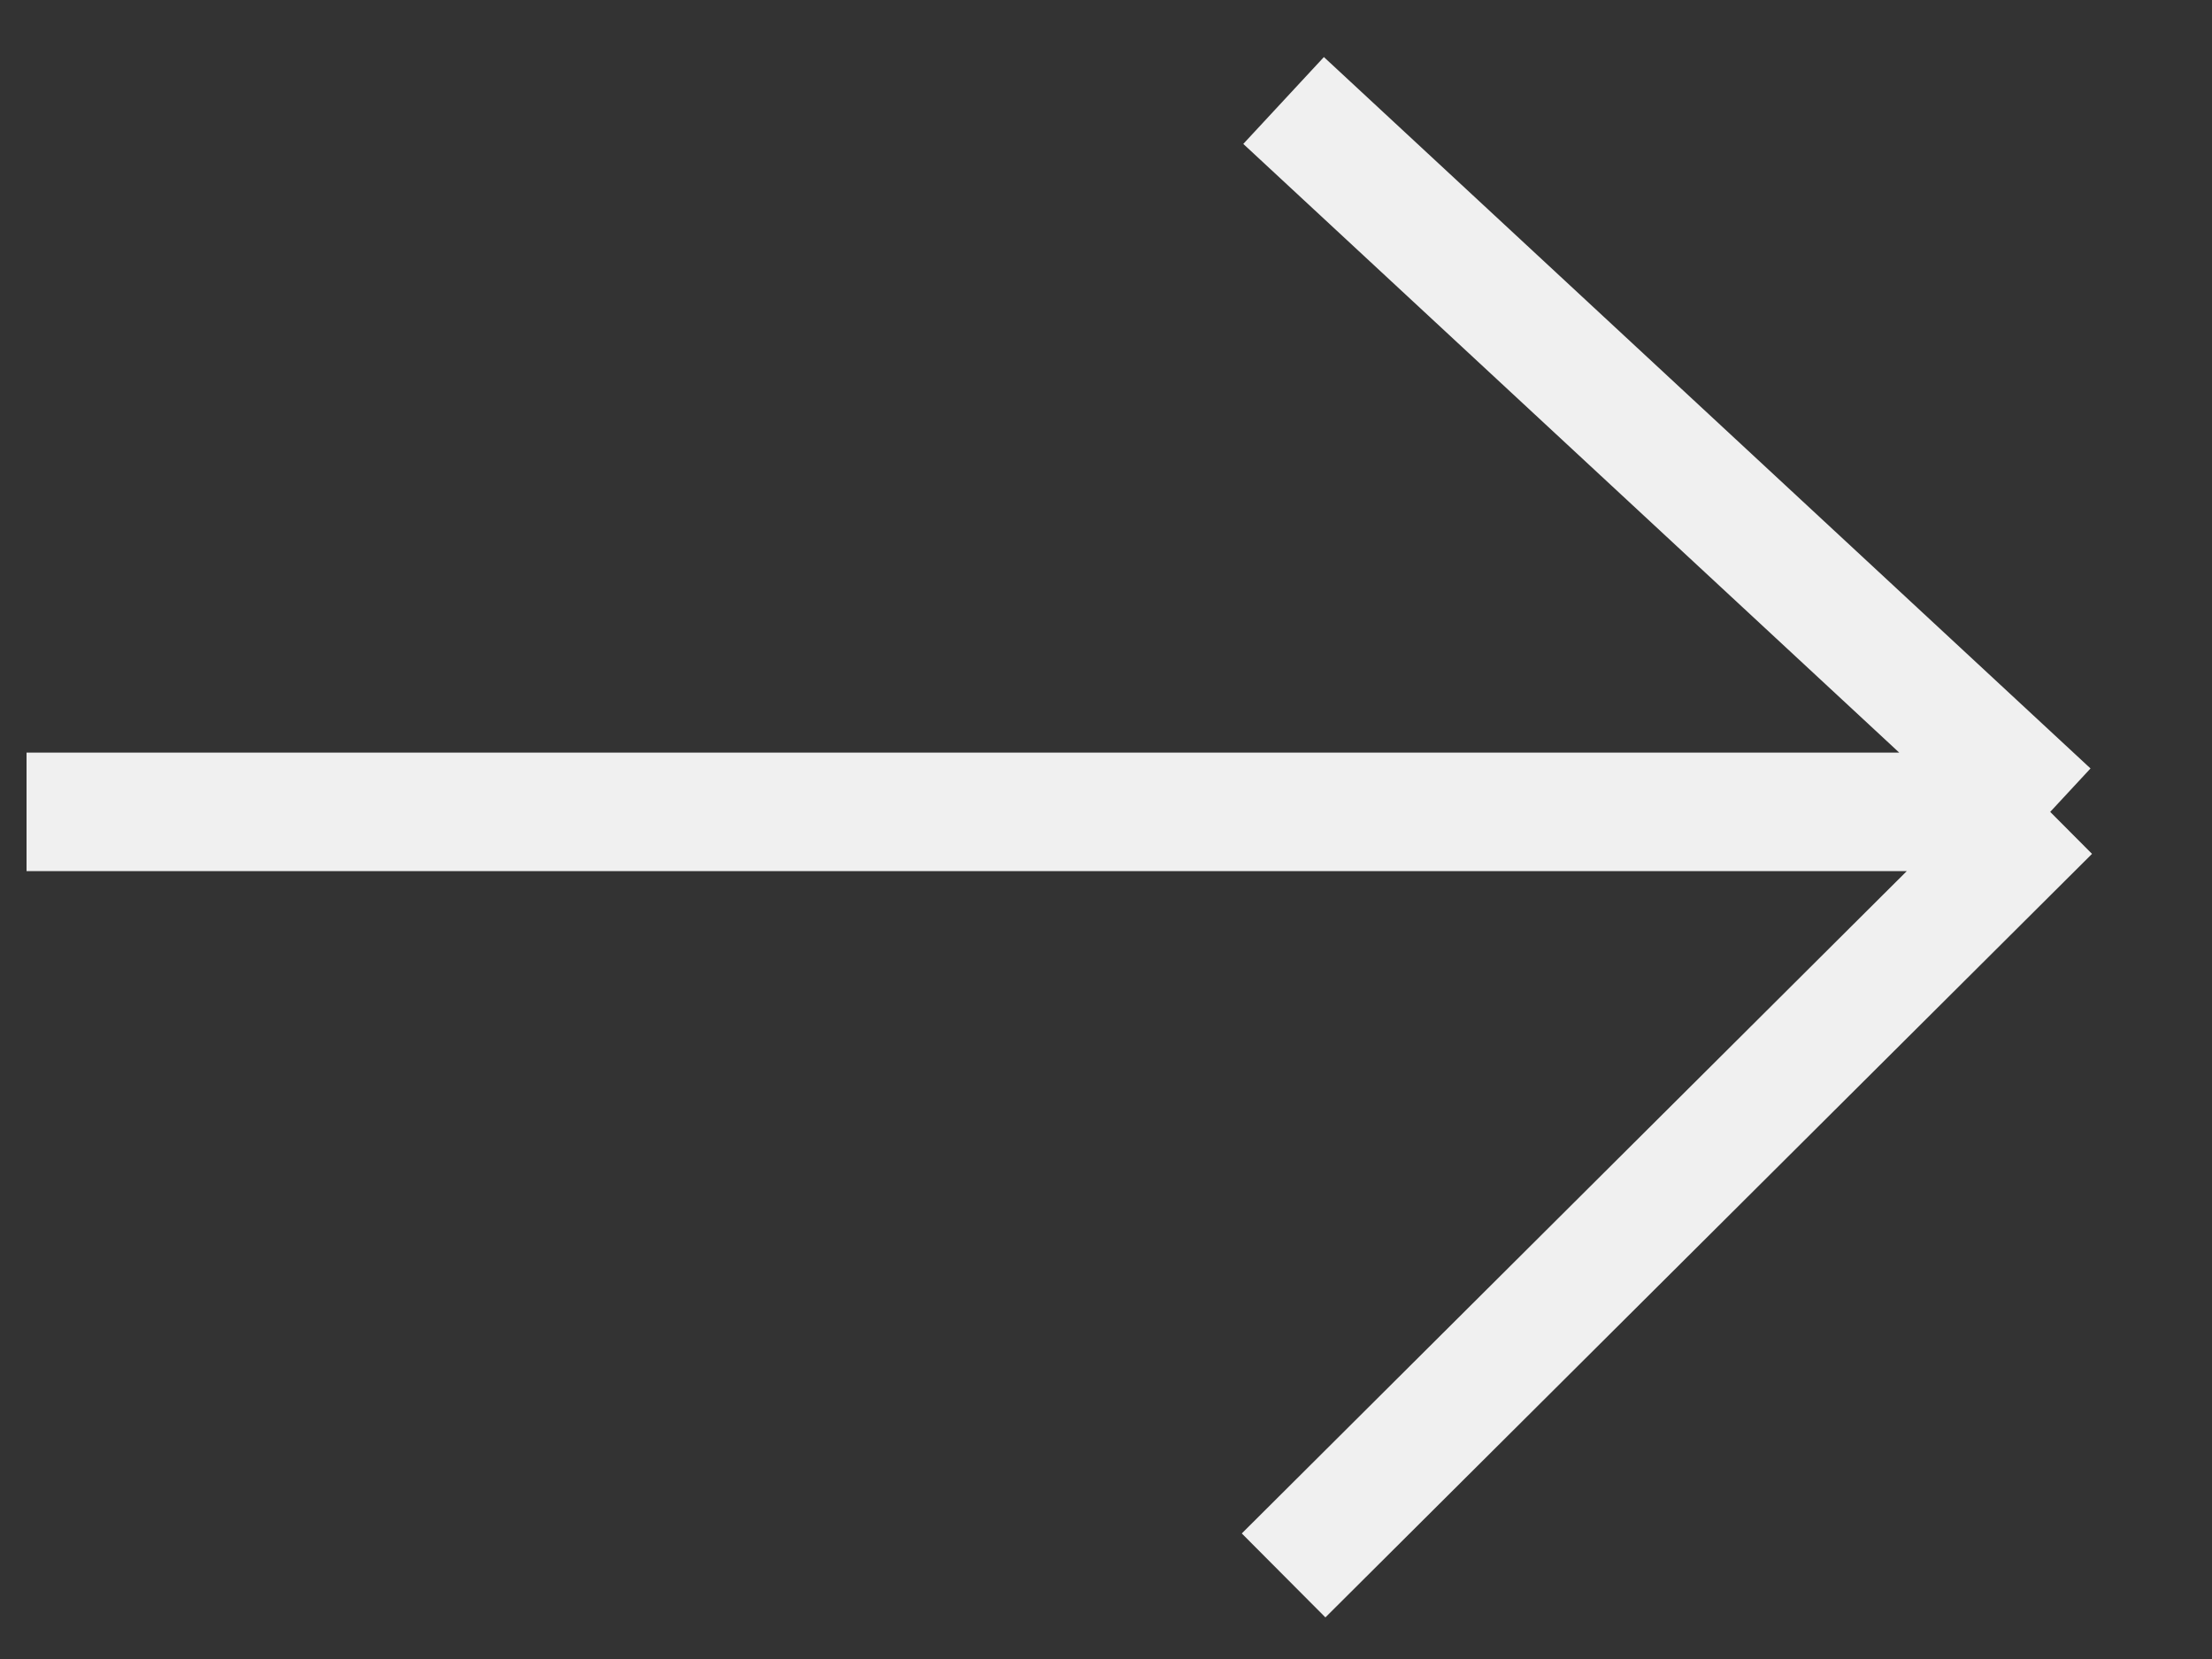 <svg width="28" height="21" viewBox="0 0 28 21" fill="none" xmlns="http://www.w3.org/2000/svg">
<rect x="0" y="0" width="28" height="21" fill="#333333" stroke="none"/>
<path d="M16.248 19.942L25.952 10.277M25.952 10.277L16.248 1.272M25.952 10.277H0.336" stroke="#F0F0F0" stroke-width="1.5"/>
</svg>
